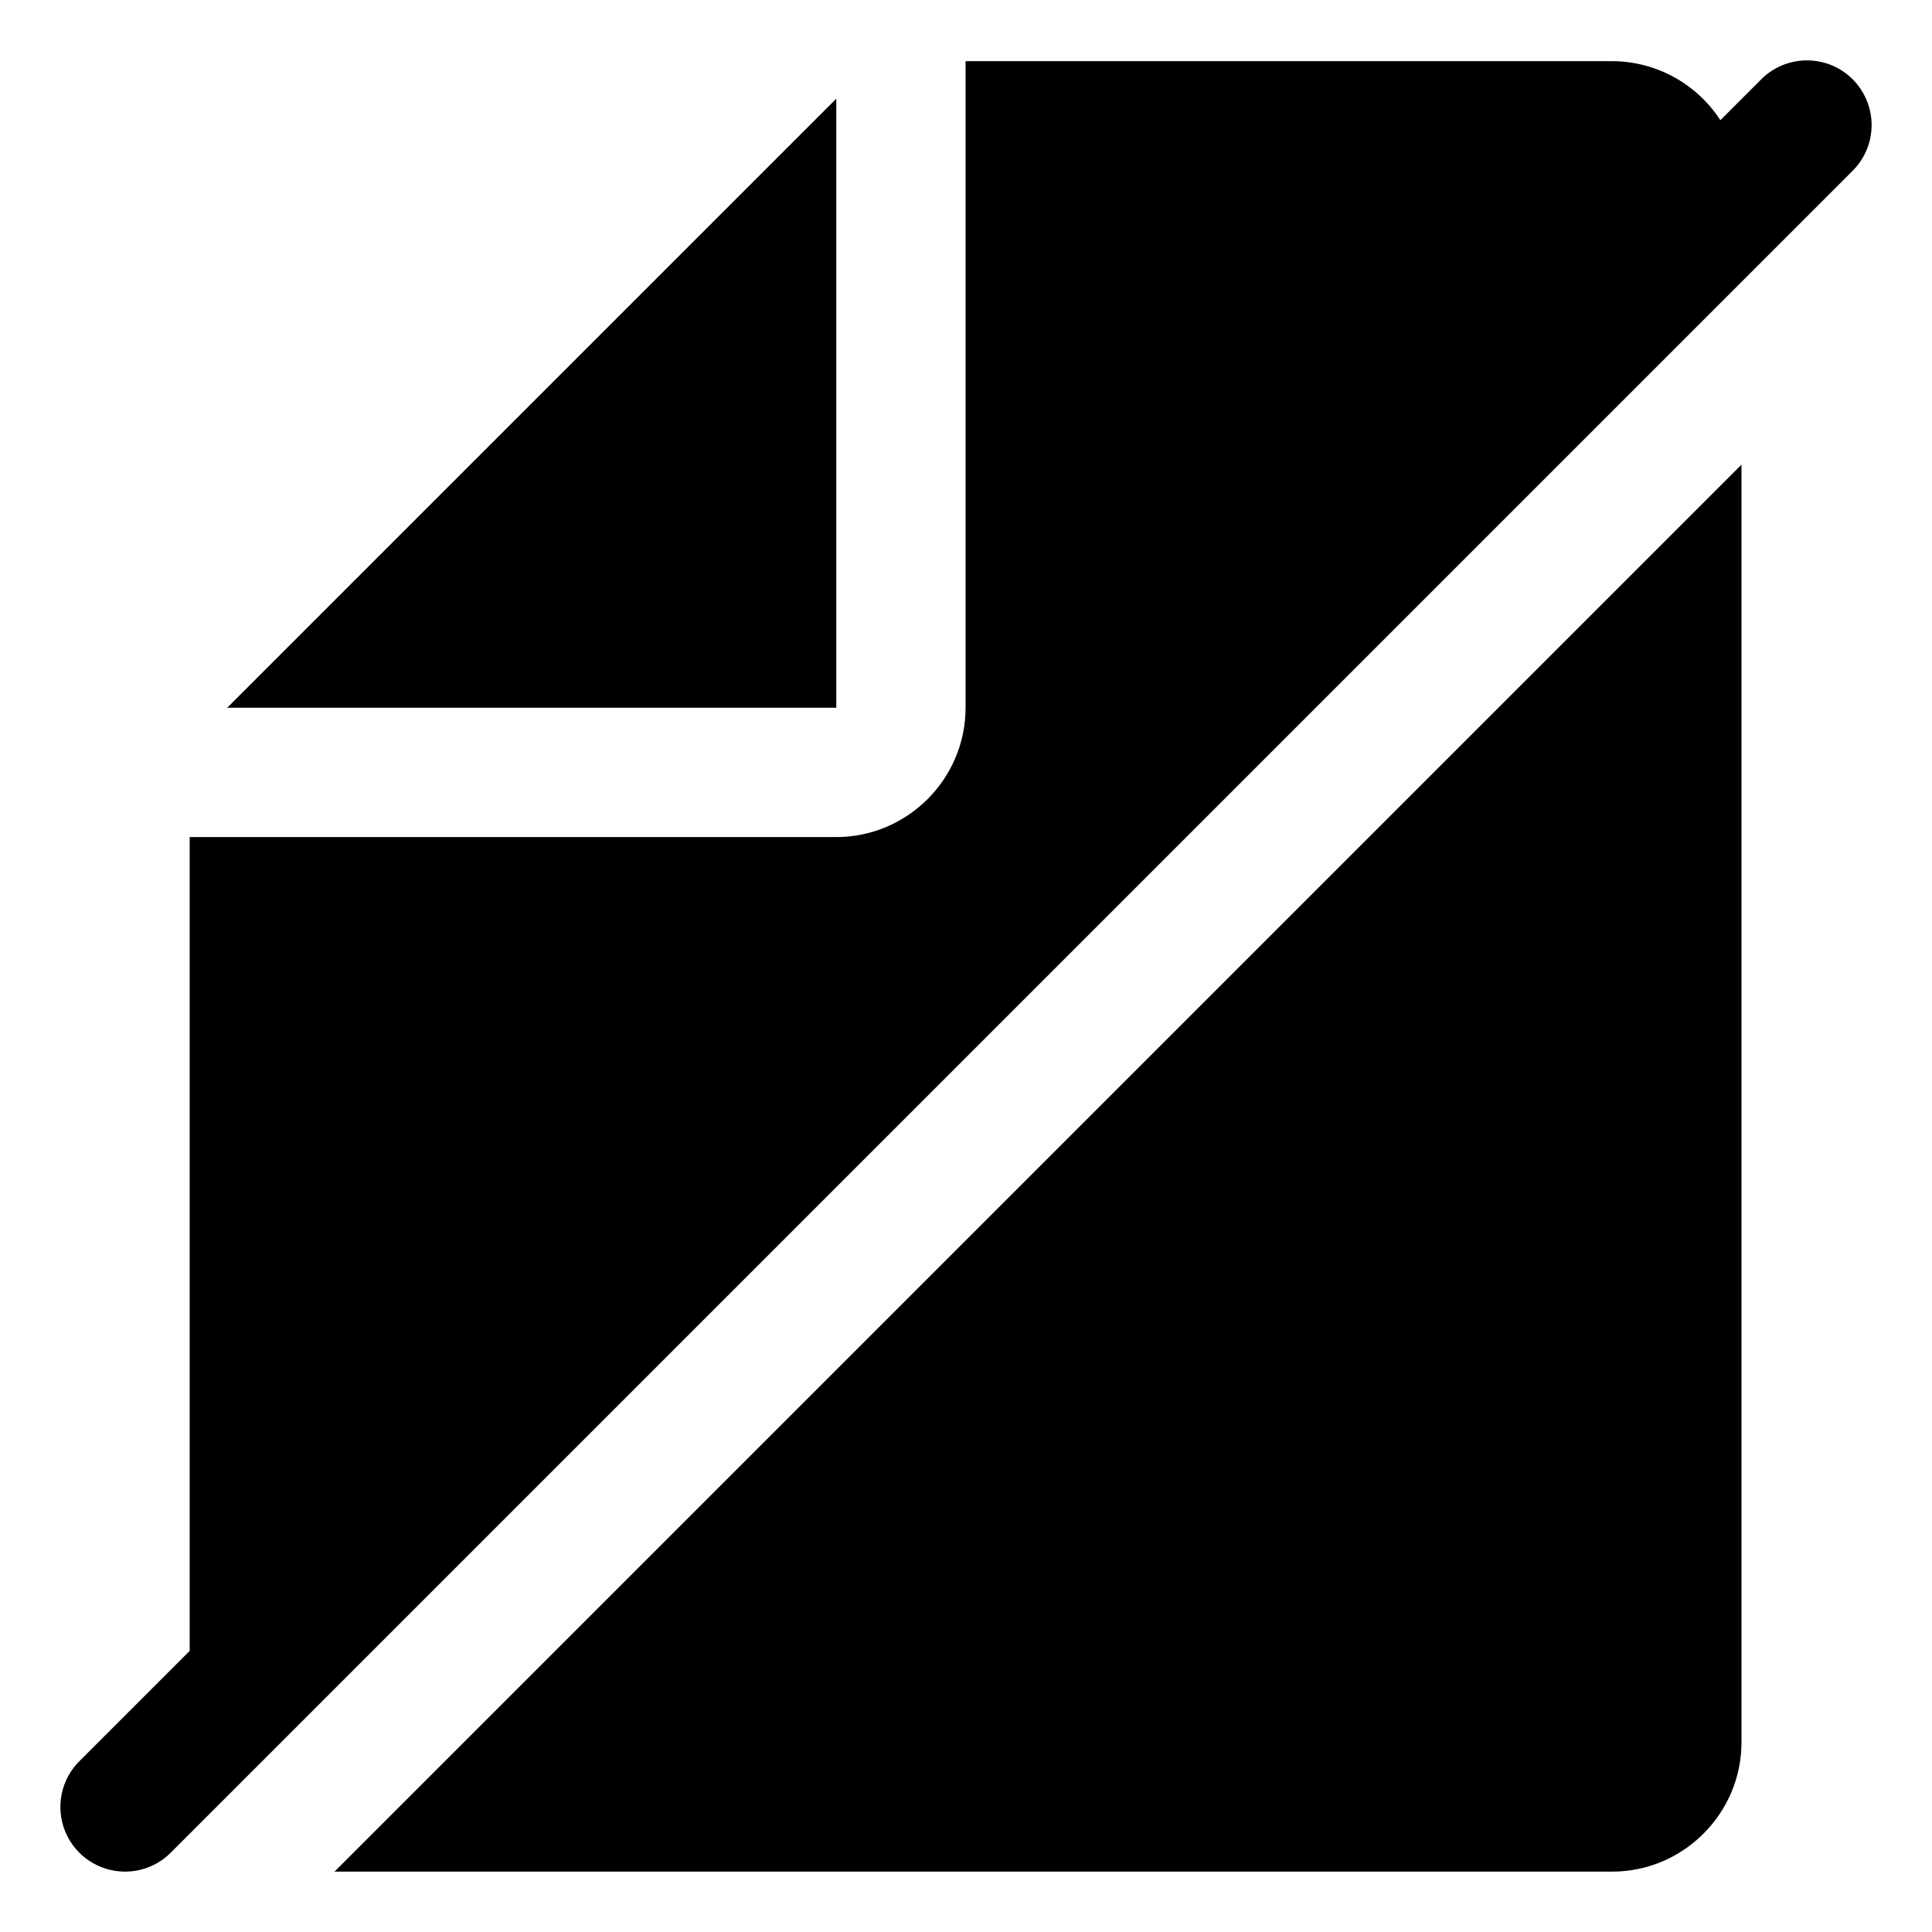 <svg width="64" height="64" viewBox="0 0 64 64" fill="none" xmlns="http://www.w3.org/2000/svg">
<path d="M27.703 23.445V3.269L7.526 23.445H27.703ZM57.689 15.392L11.081 62H53.406C55.762 62 57.689 60.072 57.689 57.716V15.392Z" fill="black"/>
<path d="M4.141 62C4.423 62 4.701 61.945 4.961 61.837C5.221 61.73 5.457 61.572 5.656 61.372L61.346 5.683C61.55 5.485 61.713 5.249 61.826 4.987C61.938 4.726 61.997 4.445 61.999 4.161C62.002 3.876 61.948 3.594 61.84 3.331C61.732 3.068 61.573 2.828 61.372 2.627C61.171 2.426 60.932 2.267 60.669 2.159C60.406 2.052 60.123 1.998 59.839 2C59.555 2.003 59.273 2.062 59.012 2.174C58.751 2.286 58.514 2.449 58.317 2.654L56.989 3.982C56.602 3.384 56.071 2.891 55.445 2.55C54.819 2.208 54.118 2.028 53.406 2.026H31.986V23.445C31.986 25.802 30.059 27.729 27.703 27.729H6.283V54.688L2.627 58.344C2.328 58.643 2.124 59.025 2.041 59.44C1.959 59.856 2.001 60.286 2.163 60.678C2.325 61.069 2.6 61.404 2.952 61.639C3.304 61.874 3.718 62 4.141 62Z" fill="black"/>
</svg>
